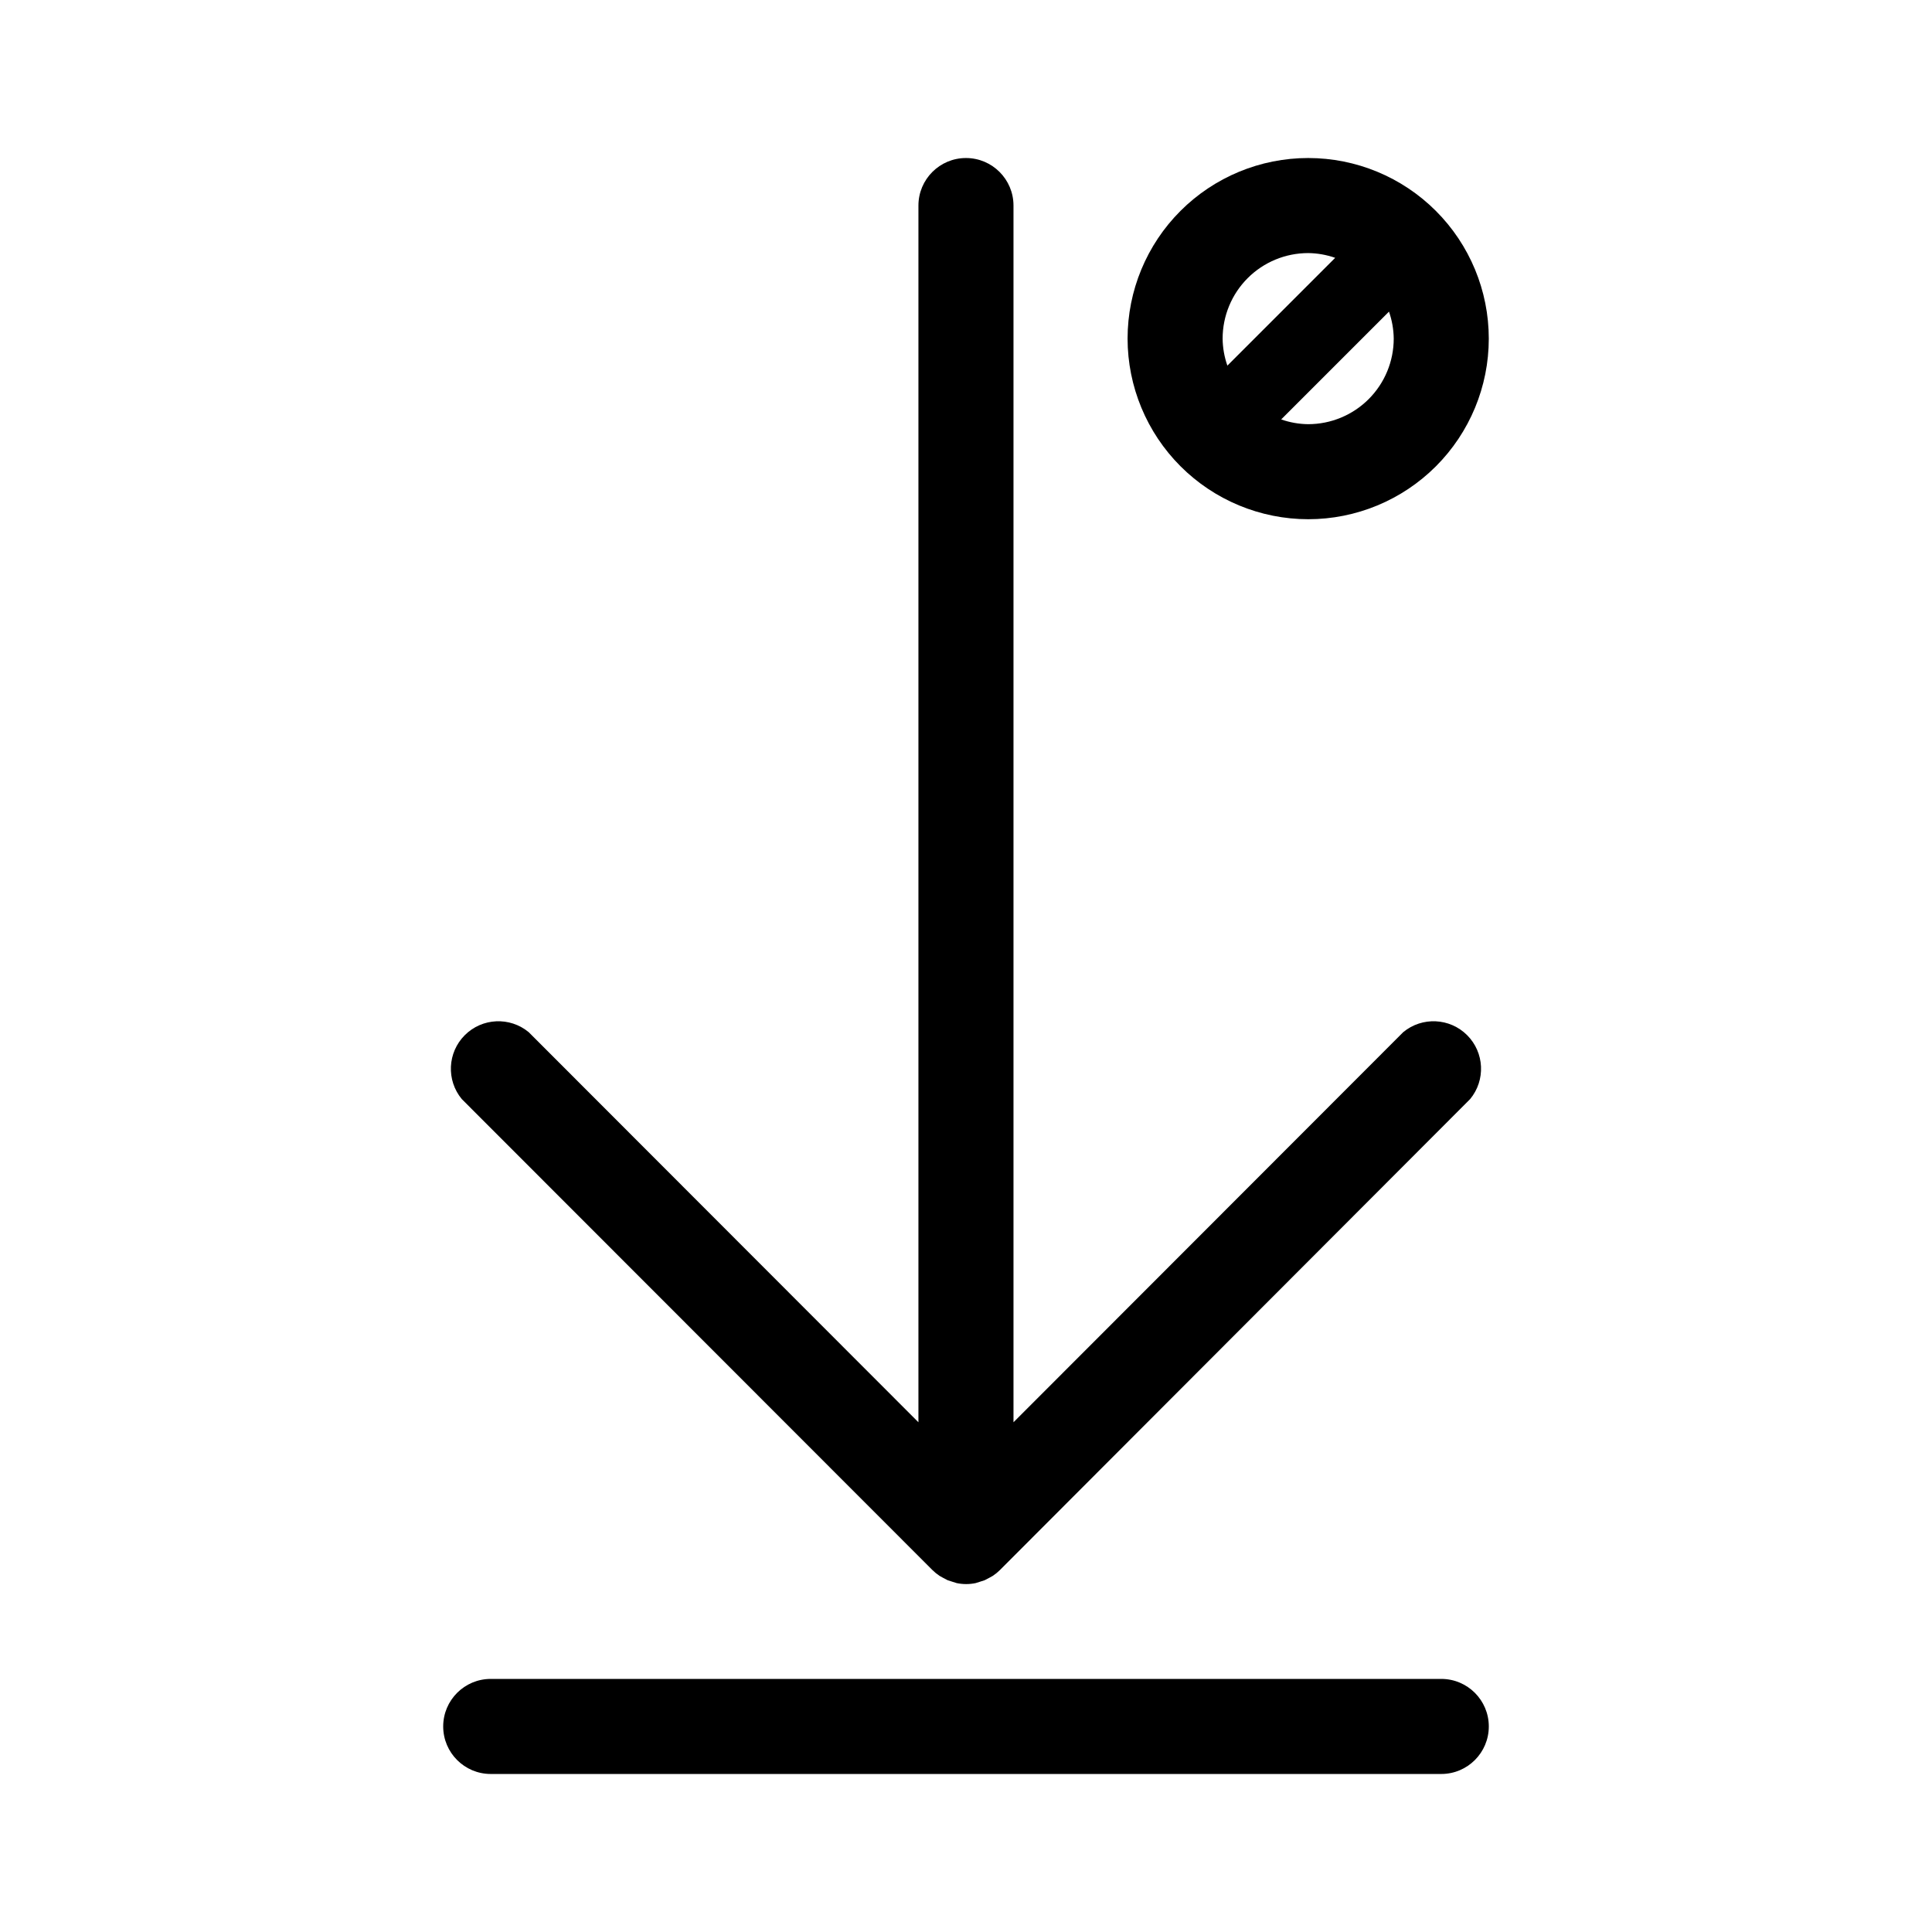 <?xml version="1.0" encoding="UTF-8"?>
<!-- Uploaded to: ICON Repo, www.iconrepo.com, Generator: ICON Repo Mixer Tools -->
<svg fill="#000000" width="800px" height="800px" version="1.1" viewBox="144 144 512 512" xmlns="http://www.w3.org/2000/svg">
 <g>
  <path d="m525.95 588.93h-251.9c-6.957 0-12.598 5.641-12.598 12.598 0 6.953 5.641 12.594 12.598 12.594h251.9c6.957 0 12.598-5.641 12.598-12.594 0-6.957-5.641-12.598-12.598-12.598z"/>
  <path d="m391.08 560.06c0.586 0.582 1.227 1.105 1.914 1.562l0.906 0.504 1.258 0.656 1.258 0.402 1.109 0.352h0.004c1.66 0.348 3.375 0.348 5.035 0l1.109-0.352 1.258-0.402 1.258-0.656 0.906-0.504h0.004c0.688-0.457 1.328-0.98 1.914-1.562l124.59-124.79c4.144-5.008 3.801-12.344-0.797-16.941-4.594-4.594-11.934-4.938-16.938-0.793l-103.28 103.38v-322.44c0-6.957-5.641-12.598-12.594-12.598-6.957 0-12.598 5.641-12.598 12.598v322.44l-103.28-103.38c-5.004-4.144-12.344-3.801-16.938 0.793-4.598 4.598-4.941 11.934-0.797 16.941z"/>
  <path d="m490.68 281.6c12.695 0 24.867-5.039 33.844-14.016 8.977-8.977 14.02-21.152 14.02-33.844 0-12.695-5.043-24.867-14.02-33.844-8.977-8.977-21.148-14.02-33.844-14.02-12.691 0-24.867 5.043-33.844 14.02-8.977 8.977-14.016 21.148-14.016 33.844 0.012 12.688 5.059 24.855 14.031 33.828 8.973 8.973 21.141 14.02 33.828 14.031zm0-25.191v0.004c-2.438-0.027-4.852-0.453-7.152-1.262l28.566-28.566c0.805 2.301 1.23 4.719 1.258 7.156 0 6.012-2.387 11.777-6.641 16.031-4.25 4.25-10.02 6.641-16.031 6.641zm0-45.344v0.004c2.438 0.027 4.856 0.453 7.156 1.258l-28.566 28.566c-0.809-2.301-1.234-4.715-1.262-7.152 0-6.012 2.391-11.781 6.641-16.031 4.254-4.254 10.02-6.641 16.031-6.641z"/>
 </g>
</svg>